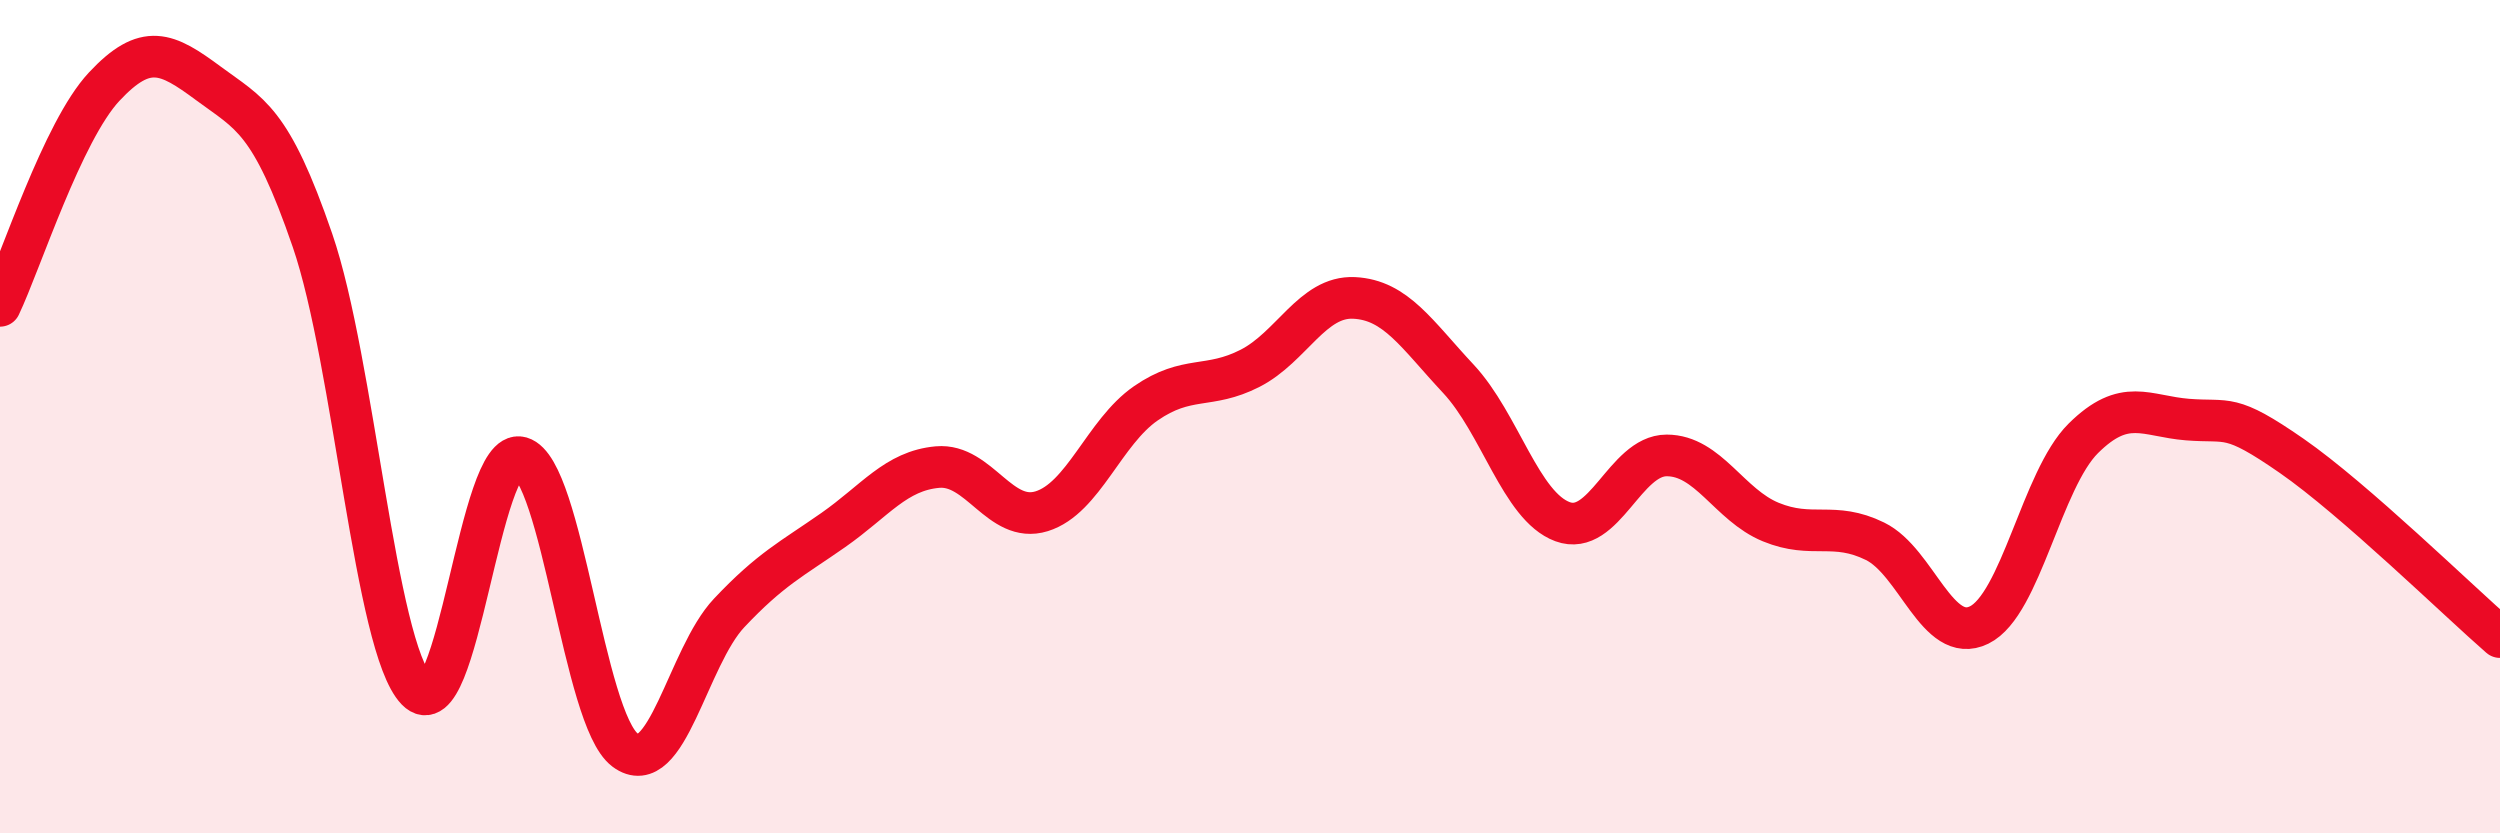
    <svg width="60" height="20" viewBox="0 0 60 20" xmlns="http://www.w3.org/2000/svg">
      <path
        d="M 0,7.34 C 0.5,6.29 1.5,3.15 2.5,2.08 C 3.5,1.01 4,1.26 5,2 C 6,2.74 6.5,2.86 7.5,5.77 C 8.5,8.68 9,15.52 10,16.56 C 11,17.6 11.5,10.69 12.5,10.98 C 13.5,11.27 14,17.25 15,18 C 16,18.75 16.5,15.77 17.5,14.71 C 18.5,13.65 19,13.42 20,12.72 C 21,12.02 21.5,11.3 22.5,11.21 C 23.5,11.12 24,12.58 25,12.27 C 26,11.96 26.5,10.37 27.5,9.68 C 28.5,8.99 29,9.35 30,8.84 C 31,8.33 31.5,7.1 32.5,7.15 C 33.5,7.2 34,8.02 35,9.09 C 36,10.16 36.5,12.15 37.5,12.52 C 38.5,12.89 39,10.93 40,10.93 C 41,10.93 41.5,12.12 42.5,12.53 C 43.5,12.94 44,12.5 45,12.99 C 46,13.48 46.5,15.49 47.5,15 C 48.5,14.51 49,11.51 50,10.52 C 51,9.53 51.5,9.99 52.5,10.07 C 53.5,10.15 53.5,9.9 55,10.94 C 56.5,11.98 59,14.42 60,15.29L60 20L0 20Z"
        fill="#EB0A25"
        opacity="0.1"
        stroke-linecap="round"
        stroke-linejoin="round"
      />
      <path
        d="M 0,7.34 C 0.5,6.29 1.5,3.15 2.5,2.08 C 3.5,1.01 4,1.26 5,2 C 6,2.74 6.5,2.86 7.5,5.77 C 8.5,8.68 9,15.52 10,16.56 C 11,17.6 11.5,10.69 12.5,10.98 C 13.5,11.27 14,17.25 15,18 C 16,18.75 16.5,15.77 17.5,14.71 C 18.5,13.65 19,13.42 20,12.72 C 21,12.02 21.5,11.3 22.5,11.21 C 23.5,11.12 24,12.58 25,12.27 C 26,11.96 26.5,10.37 27.5,9.68 C 28.5,8.99 29,9.35 30,8.84 C 31,8.33 31.5,7.1 32.5,7.15 C 33.5,7.2 34,8.02 35,9.09 C 36,10.16 36.5,12.15 37.5,12.52 C 38.5,12.89 39,10.93 40,10.93 C 41,10.93 41.5,12.12 42.5,12.53 C 43.5,12.94 44,12.5 45,12.99 C 46,13.48 46.5,15.49 47.5,15 C 48.5,14.51 49,11.51 50,10.52 C 51,9.53 51.5,9.99 52.5,10.07 C 53.5,10.15 53.5,9.9 55,10.94 C 56.5,11.98 59,14.42 60,15.29"
        stroke="#EB0A25"
        stroke-width="1"
        fill="none"
        stroke-linecap="round"
        stroke-linejoin="round"
      />
    </svg>
  